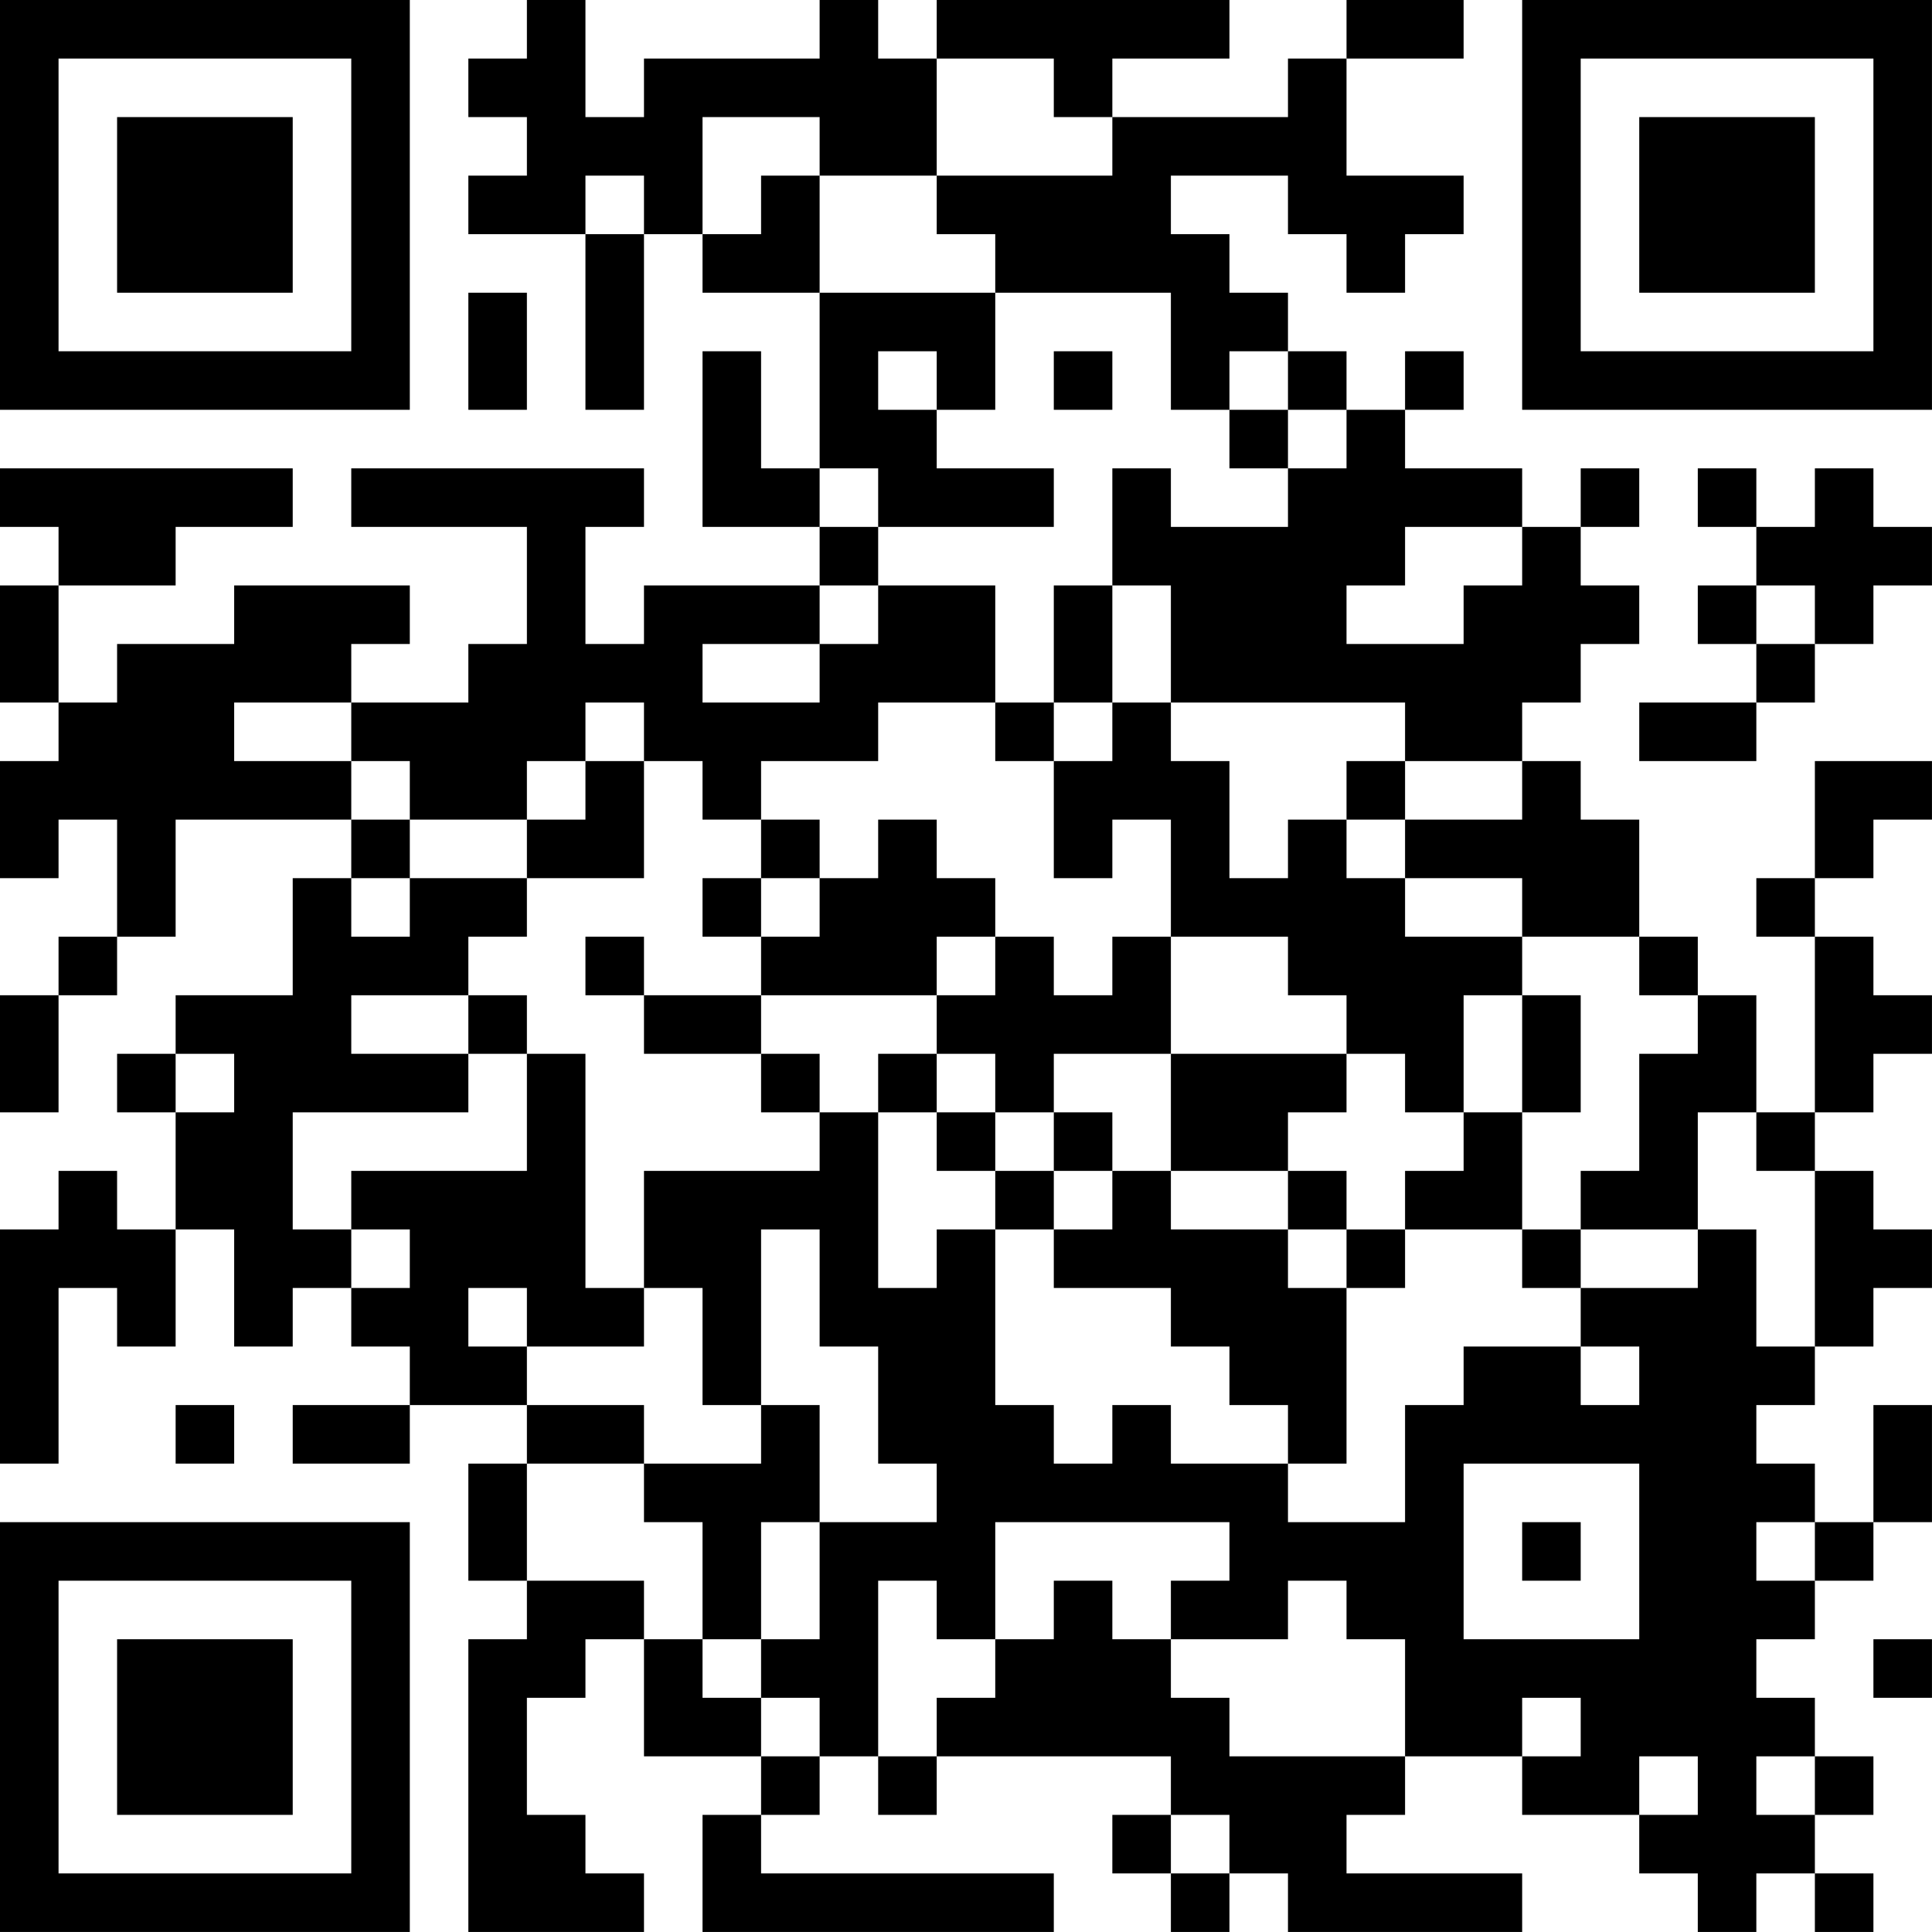 <?xml version="1.0" encoding="UTF-8"?>
<svg xmlns="http://www.w3.org/2000/svg" version="1.1" width="400" height="400" viewBox="0 0 400 400"><rect x="0" y="0" width="400" height="400" fill="#ffffff"/><g transform="scale(12.121)"><g transform="translate(0,0)"><path fill-rule="evenodd" d="M9 0L9 1L8 1L8 2L9 2L9 3L8 3L8 4L10 4L10 7L11 7L11 4L12 4L12 5L14 5L14 8L13 8L13 6L12 6L12 9L14 9L14 10L11 10L11 11L10 11L10 9L11 9L11 8L6 8L6 9L9 9L9 11L8 11L8 12L6 12L6 11L7 11L7 10L4 10L4 11L2 11L2 12L1 12L1 10L3 10L3 9L5 9L5 8L0 8L0 9L1 9L1 10L0 10L0 12L1 12L1 13L0 13L0 15L1 15L1 14L2 14L2 16L1 16L1 17L0 17L0 19L1 19L1 17L2 17L2 16L3 16L3 14L6 14L6 15L5 15L5 17L3 17L3 18L2 18L2 19L3 19L3 21L2 21L2 20L1 20L1 21L0 21L0 25L1 25L1 22L2 22L2 23L3 23L3 21L4 21L4 23L5 23L5 22L6 22L6 23L7 23L7 24L5 24L5 25L7 25L7 24L9 24L9 25L8 25L8 27L9 27L9 28L8 28L8 33L11 33L11 32L10 32L10 31L9 31L9 29L10 29L10 28L11 28L11 30L13 30L13 31L12 31L12 33L18 33L18 32L13 32L13 31L14 31L14 30L15 30L15 31L16 31L16 30L20 30L20 31L19 31L19 32L20 32L20 33L21 33L21 32L22 32L22 33L26 33L26 32L23 32L23 31L24 31L24 30L26 30L26 31L28 31L28 32L29 32L29 33L30 33L30 32L31 32L31 33L32 33L32 32L31 32L31 31L32 31L32 30L31 30L31 29L30 29L30 28L31 28L31 27L32 27L32 26L33 26L33 24L32 24L32 26L31 26L31 25L30 25L30 24L31 24L31 23L32 23L32 22L33 22L33 21L32 21L32 20L31 20L31 19L32 19L32 18L33 18L33 17L32 17L32 16L31 16L31 15L32 15L32 14L33 14L33 13L31 13L31 15L30 15L30 16L31 16L31 19L30 19L30 17L29 17L29 16L28 16L28 14L27 14L27 13L26 13L26 12L27 12L27 11L28 11L28 10L27 10L27 9L28 9L28 8L27 8L27 9L26 9L26 8L24 8L24 7L25 7L25 6L24 6L24 7L23 7L23 6L22 6L22 5L21 5L21 4L20 4L20 3L22 3L22 4L23 4L23 5L24 5L24 4L25 4L25 3L23 3L23 1L25 1L25 0L23 0L23 1L22 1L22 2L19 2L19 1L21 1L21 0L16 0L16 1L15 1L15 0L14 0L14 1L11 1L11 2L10 2L10 0ZM16 1L16 3L14 3L14 2L12 2L12 4L13 4L13 3L14 3L14 5L17 5L17 7L16 7L16 6L15 6L15 7L16 7L16 8L18 8L18 9L15 9L15 8L14 8L14 9L15 9L15 10L14 10L14 11L12 11L12 12L14 12L14 11L15 11L15 10L17 10L17 12L15 12L15 13L13 13L13 14L12 14L12 13L11 13L11 12L10 12L10 13L9 13L9 14L7 14L7 13L6 13L6 12L4 12L4 13L6 13L6 14L7 14L7 15L6 15L6 16L7 16L7 15L9 15L9 16L8 16L8 17L6 17L6 18L8 18L8 19L5 19L5 21L6 21L6 22L7 22L7 21L6 21L6 20L9 20L9 18L10 18L10 22L11 22L11 23L9 23L9 22L8 22L8 23L9 23L9 24L11 24L11 25L9 25L9 27L11 27L11 28L12 28L12 29L13 29L13 30L14 30L14 29L13 29L13 28L14 28L14 26L16 26L16 25L15 25L15 23L14 23L14 21L13 21L13 24L12 24L12 22L11 22L11 20L14 20L14 19L15 19L15 22L16 22L16 21L17 21L17 24L18 24L18 25L19 25L19 24L20 24L20 25L22 25L22 26L24 26L24 24L25 24L25 23L27 23L27 24L28 24L28 23L27 23L27 22L29 22L29 21L30 21L30 23L31 23L31 20L30 20L30 19L29 19L29 21L27 21L27 20L28 20L28 18L29 18L29 17L28 17L28 16L26 16L26 15L24 15L24 14L26 14L26 13L24 13L24 12L20 12L20 10L19 10L19 8L20 8L20 9L22 9L22 8L23 8L23 7L22 7L22 6L21 6L21 7L20 7L20 5L17 5L17 4L16 4L16 3L19 3L19 2L18 2L18 1ZM10 3L10 4L11 4L11 3ZM8 5L8 7L9 7L9 5ZM18 6L18 7L19 7L19 6ZM21 7L21 8L22 8L22 7ZM29 8L29 9L30 9L30 10L29 10L29 11L30 11L30 12L28 12L28 13L30 13L30 12L31 12L31 11L32 11L32 10L33 10L33 9L32 9L32 8L31 8L31 9L30 9L30 8ZM24 9L24 10L23 10L23 11L25 11L25 10L26 10L26 9ZM18 10L18 12L17 12L17 13L18 13L18 15L19 15L19 14L20 14L20 16L19 16L19 17L18 17L18 16L17 16L17 15L16 15L16 14L15 14L15 15L14 15L14 14L13 14L13 15L12 15L12 16L13 16L13 17L11 17L11 16L10 16L10 17L11 17L11 18L13 18L13 19L14 19L14 18L13 18L13 17L16 17L16 18L15 18L15 19L16 19L16 20L17 20L17 21L18 21L18 22L20 22L20 23L21 23L21 24L22 24L22 25L23 25L23 22L24 22L24 21L26 21L26 22L27 22L27 21L26 21L26 19L27 19L27 17L26 17L26 16L24 16L24 15L23 15L23 14L24 14L24 13L23 13L23 14L22 14L22 15L21 15L21 13L20 13L20 12L19 12L19 10ZM30 10L30 11L31 11L31 10ZM18 12L18 13L19 13L19 12ZM10 13L10 14L9 14L9 15L11 15L11 13ZM13 15L13 16L14 16L14 15ZM16 16L16 17L17 17L17 16ZM20 16L20 18L18 18L18 19L17 19L17 18L16 18L16 19L17 19L17 20L18 20L18 21L19 21L19 20L20 20L20 21L22 21L22 22L23 22L23 21L24 21L24 20L25 20L25 19L26 19L26 17L25 17L25 19L24 19L24 18L23 18L23 17L22 17L22 16ZM8 17L8 18L9 18L9 17ZM3 18L3 19L4 19L4 18ZM20 18L20 20L22 20L22 21L23 21L23 20L22 20L22 19L23 19L23 18ZM18 19L18 20L19 20L19 19ZM3 24L3 25L4 25L4 24ZM13 24L13 25L11 25L11 26L12 26L12 28L13 28L13 26L14 26L14 24ZM25 25L25 28L28 28L28 25ZM17 26L17 28L16 28L16 27L15 27L15 30L16 30L16 29L17 29L17 28L18 28L18 27L19 27L19 28L20 28L20 29L21 29L21 30L24 30L24 28L23 28L23 27L22 27L22 28L20 28L20 27L21 27L21 26ZM26 26L26 27L27 27L27 26ZM30 26L30 27L31 27L31 26ZM32 28L32 29L33 29L33 28ZM26 29L26 30L27 30L27 29ZM28 30L28 31L29 31L29 30ZM30 30L30 31L31 31L31 30ZM20 31L20 32L21 32L21 31ZM0 0L0 7L7 7L7 0ZM1 1L1 6L6 6L6 1ZM2 2L2 5L5 5L5 2ZM26 0L26 7L33 7L33 0ZM27 1L27 6L32 6L32 1ZM28 2L28 5L31 5L31 2ZM0 26L0 33L7 33L7 26ZM1 27L1 32L6 32L6 27ZM2 28L2 31L5 31L5 28Z" fill="#000000"/></g></g></svg>
